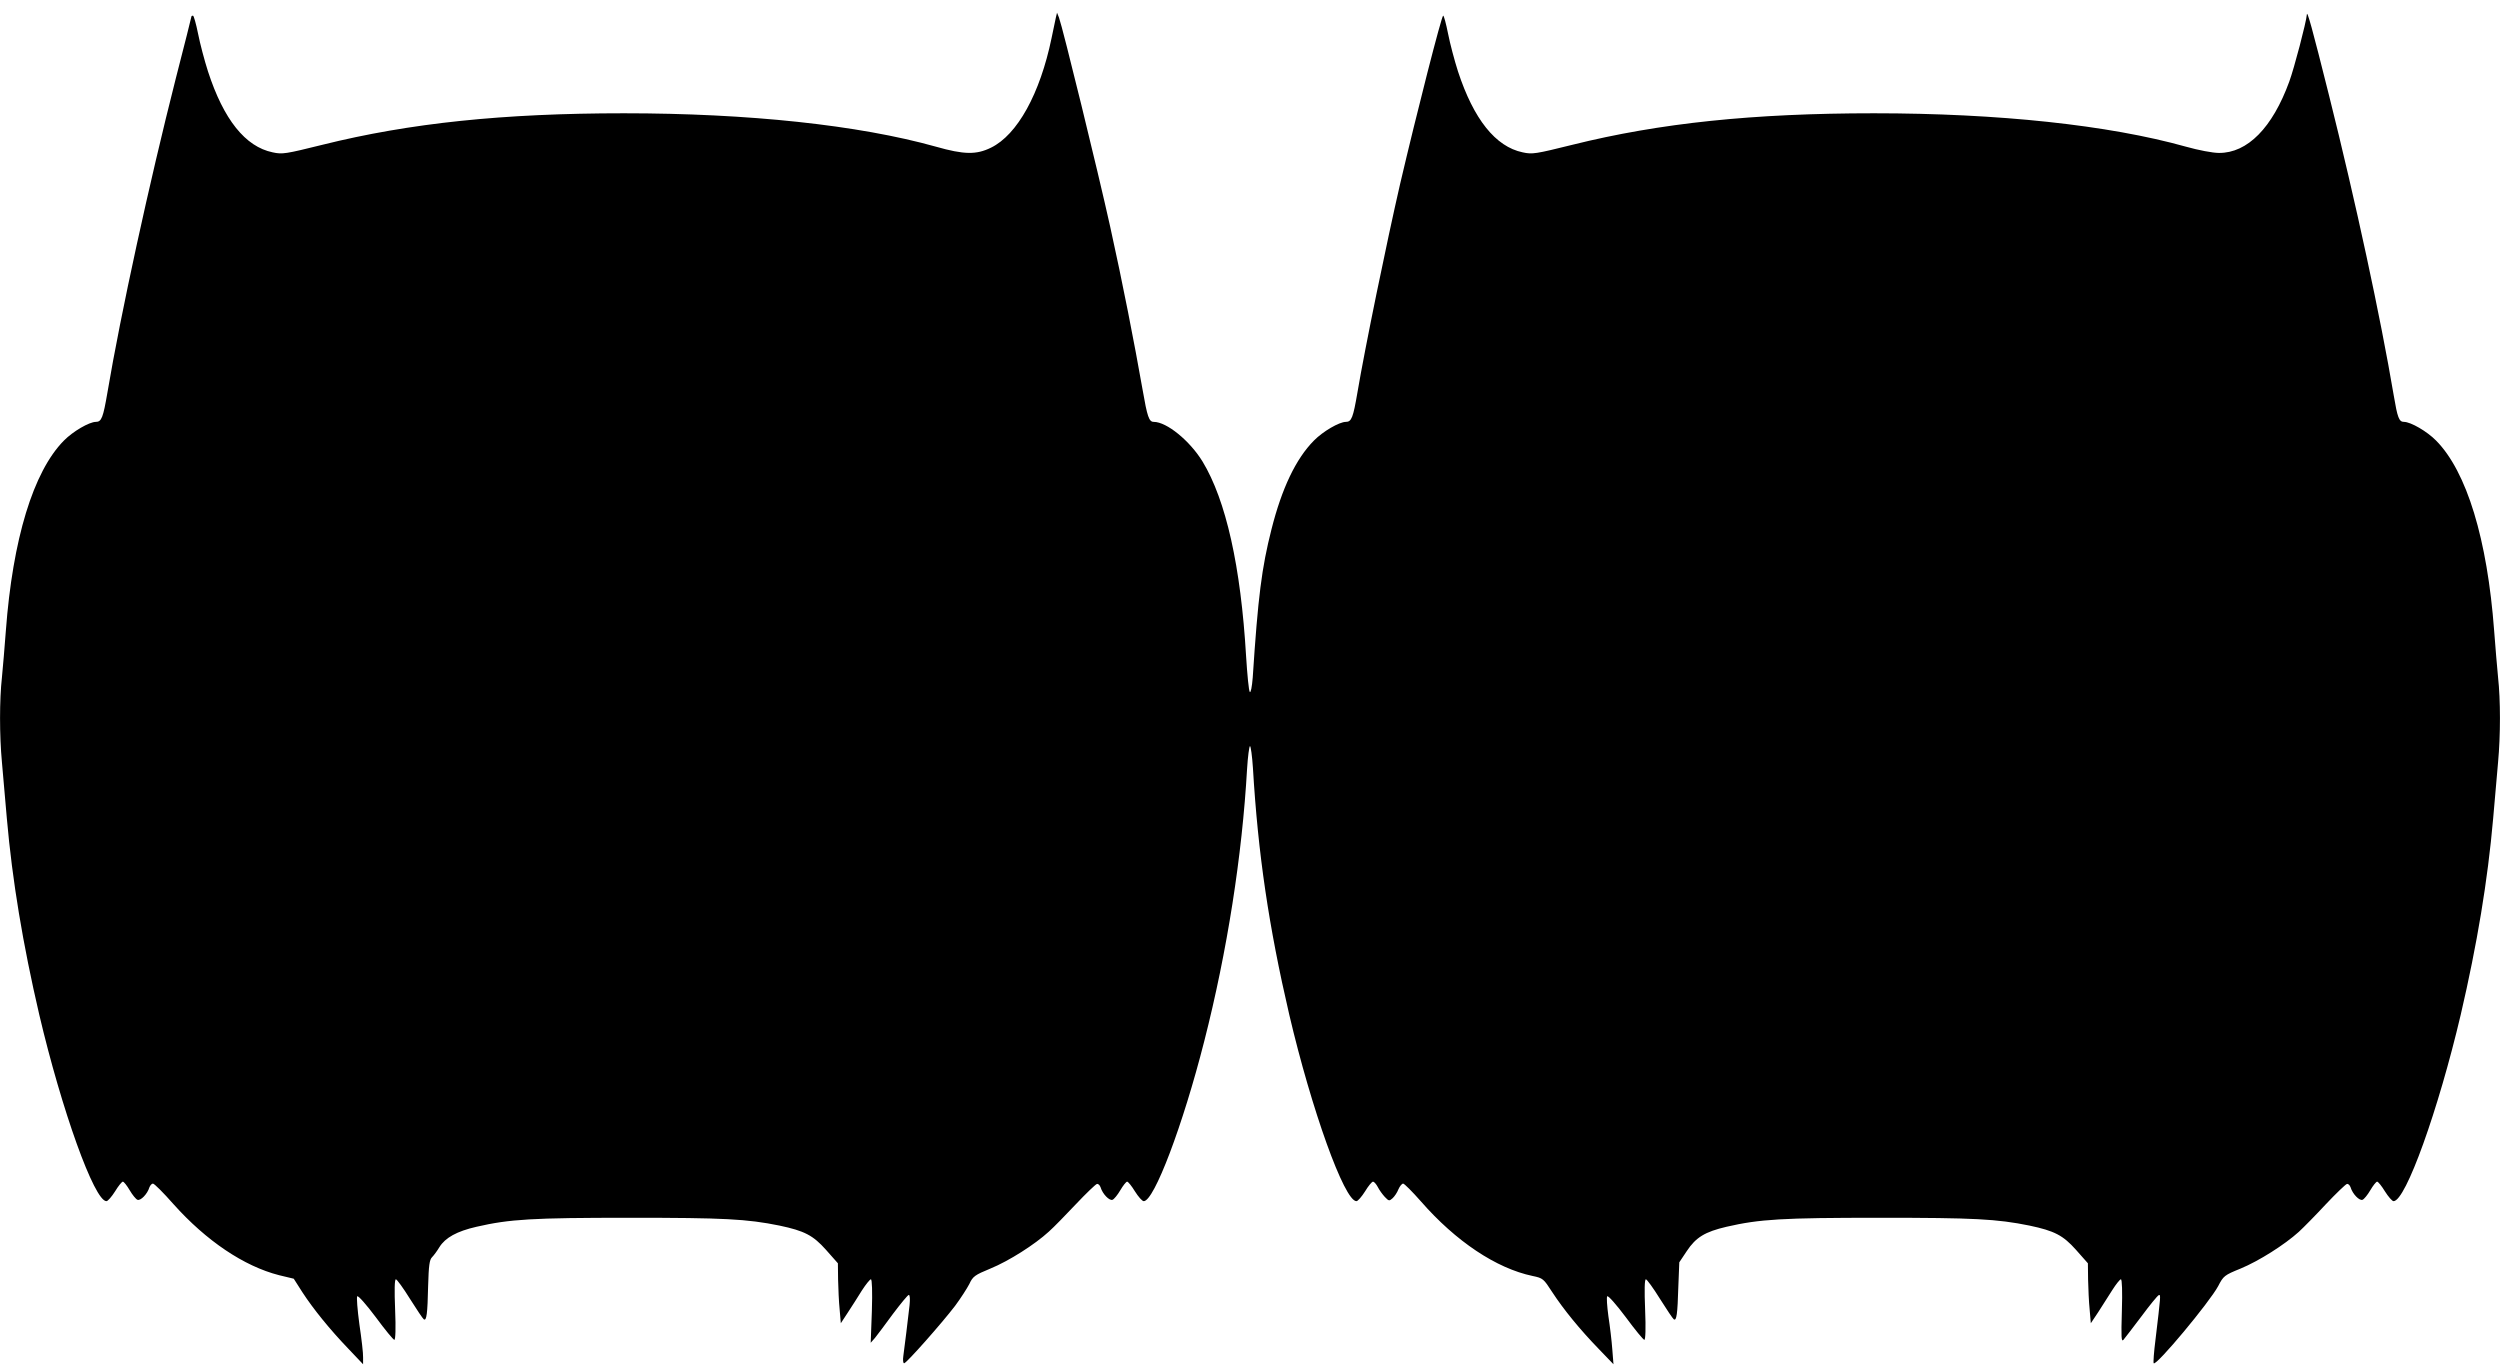 <?xml version="1.0" standalone="no"?>
<!DOCTYPE svg PUBLIC "-//W3C//DTD SVG 20010904//EN"
 "http://www.w3.org/TR/2001/REC-SVG-20010904/DTD/svg10.dtd">
<svg version="1.0" xmlns="http://www.w3.org/2000/svg"
 width="1280pt" height="702pt" viewBox="0 0 1280 702"
 preserveAspectRatio="xMidYMid meet">
<g transform="translate(0,702) scale(0.1,-0.1)"
fill="#000000" stroke="none">
<path d="M5406 6930 c-3 -14 -13 -61 -22 -105 -59 -285 -175 -495 -310 -561
-75 -37 -138 -36 -282 5 -396 111 -961 171 -1597 171 -618 0 -1097 -50 -1543
-161 -190 -47 -206 -50 -256 -39 -140 29 -251 168 -331 414 -18 56 -41 143
-51 194 -10 50 -22 92 -26 92 -4 0 -8 -2 -8 -5 0 -3 -36 -146 -80 -317 -135
-532 -282 -1204 -350 -1608 -22 -128 -30 -150 -59 -150 -34 0 -118 -49 -164
-96 -157 -159 -262 -505 -297 -973 -6 -80 -15 -187 -20 -238 -13 -118 -13
-297 0 -437 5 -61 17 -190 25 -286 28 -319 82 -644 166 -1005 115 -489 282
-955 344 -955 7 0 27 23 44 50 17 28 35 50 40 50 5 0 21 -20 35 -44 14 -24 32
-46 40 -49 16 -6 51 30 61 64 4 10 12 19 18 19 7 0 54 -47 105 -105 168 -188
361 -318 541 -364 l75 -18 44 -69 c56 -86 140 -190 237 -291 l74 -78 0 35 c1
19 -8 96 -19 170 -10 74 -15 139 -11 143 5 5 47 -43 95 -107 47 -64 90 -116
95 -116 6 0 8 59 4 155 -4 100 -3 155 4 155 5 0 38 -45 72 -100 34 -54 66
-102 71 -105 14 -9 19 28 22 171 3 105 7 134 20 147 9 9 26 32 38 52 30 48 89
81 190 104 170 39 284 46 785 46 482 0 599 -6 766 -40 128 -27 172 -50 238
-124 l61 -69 1 -83 c1 -46 4 -115 8 -154 l6 -70 36 55 c20 30 52 81 72 113 20
31 41 57 46 57 6 0 8 -63 5 -162 l-6 -163 22 25 c11 14 53 69 92 123 40 53 76
97 81 97 6 0 7 -22 4 -52 -8 -74 -26 -216 -32 -261 -3 -20 -1 -37 4 -37 12 0
193 205 261 294 29 39 61 89 73 112 18 39 28 46 108 79 95 39 227 123 299 189
25 22 87 86 139 141 52 55 100 101 107 103 7 2 15 -6 19 -17 10 -34 45 -70 61
-64 8 3 26 25 40 49 14 24 30 44 35 44 5 0 23 -22 40 -50 17 -27 37 -50 45
-50 53 0 200 387 310 820 117 458 194 951 219 1393 4 64 11 117 15 117 4 0 11
-51 15 -112 26 -439 81 -812 186 -1263 114 -486 282 -955 344 -955 7 0 27 23
44 50 17 28 35 50 41 50 5 0 16 -12 24 -27 8 -16 24 -38 36 -51 21 -22 23 -22
40 -7 10 9 24 30 30 46 7 16 18 29 24 29 6 0 47 -41 91 -91 179 -205 386 -343
572 -382 53 -11 56 -14 100 -82 58 -89 142 -192 239 -292 l75 -78 -6 76 c-3
42 -12 118 -20 170 -7 52 -10 98 -6 102 5 5 47 -43 95 -107 47 -64 90 -116 95
-116 6 0 8 59 4 155 -4 100 -3 155 4 155 5 0 38 -45 72 -100 34 -54 66 -102
71 -105 14 -9 19 26 23 166 l5 126 38 57 c47 71 93 99 204 125 170 39 284 46
785 46 482 0 599 -6 766 -40 128 -27 172 -50 238 -124 l61 -69 1 -83 c1 -46 4
-115 8 -154 l6 -70 38 57 c20 32 53 83 72 113 19 30 39 55 44 55 6 0 8 -63 5
-162 -4 -136 -3 -160 8 -148 7 8 48 62 92 120 43 58 83 107 89 109 11 4 10 -2
-17 -229 -8 -63 -12 -117 -9 -120 14 -14 286 313 330 395 27 52 31 56 115 90
94 39 225 122 298 188 25 23 87 86 139 142 52 55 100 101 107 103 7 2 15 -6
19 -17 10 -34 45 -70 61 -64 8 3 26 25 40 49 14 24 30 44 35 44 5 0 23 -22 40
-50 17 -27 37 -50 44 -50 62 0 229 466 344 955 84 361 138 686 166 1005 8 96
20 225 25 286 13 140 13 319 0 437 -5 51 -14 158 -20 238 -35 468 -140 814
-297 973 -46 47 -130 96 -165 96 -25 0 -33 22 -52 135 -68 403 -195 992 -331
1535 -87 348 -113 441 -114 415 -3 -39 -65 -275 -90 -343 -86 -236 -214 -366
-360 -365 -32 0 -105 14 -169 32 -396 111 -961 171 -1597 171 -618 0 -1097
-50 -1543 -161 -190 -47 -206 -50 -256 -39 -139 29 -251 170 -331 414 -18 56
-41 143 -51 194 -10 50 -21 92 -25 92 -8 0 -135 -497 -220 -860 -69 -300 -181
-844 -219 -1070 -22 -128 -30 -150 -59 -150 -34 0 -118 -49 -164 -96 -92 -93
-164 -244 -217 -454 -50 -197 -69 -345 -96 -759 -4 -49 -10 -79 -15 -74 -5 5
-13 87 -19 183 -27 460 -103 799 -223 997 -65 106 -183 203 -250 203 -24 0
-33 26 -57 165 -42 239 -102 546 -166 835 -63 285 -243 1019 -262 1070 l-10
25 -6 -25z"/>
</g>
</svg>
